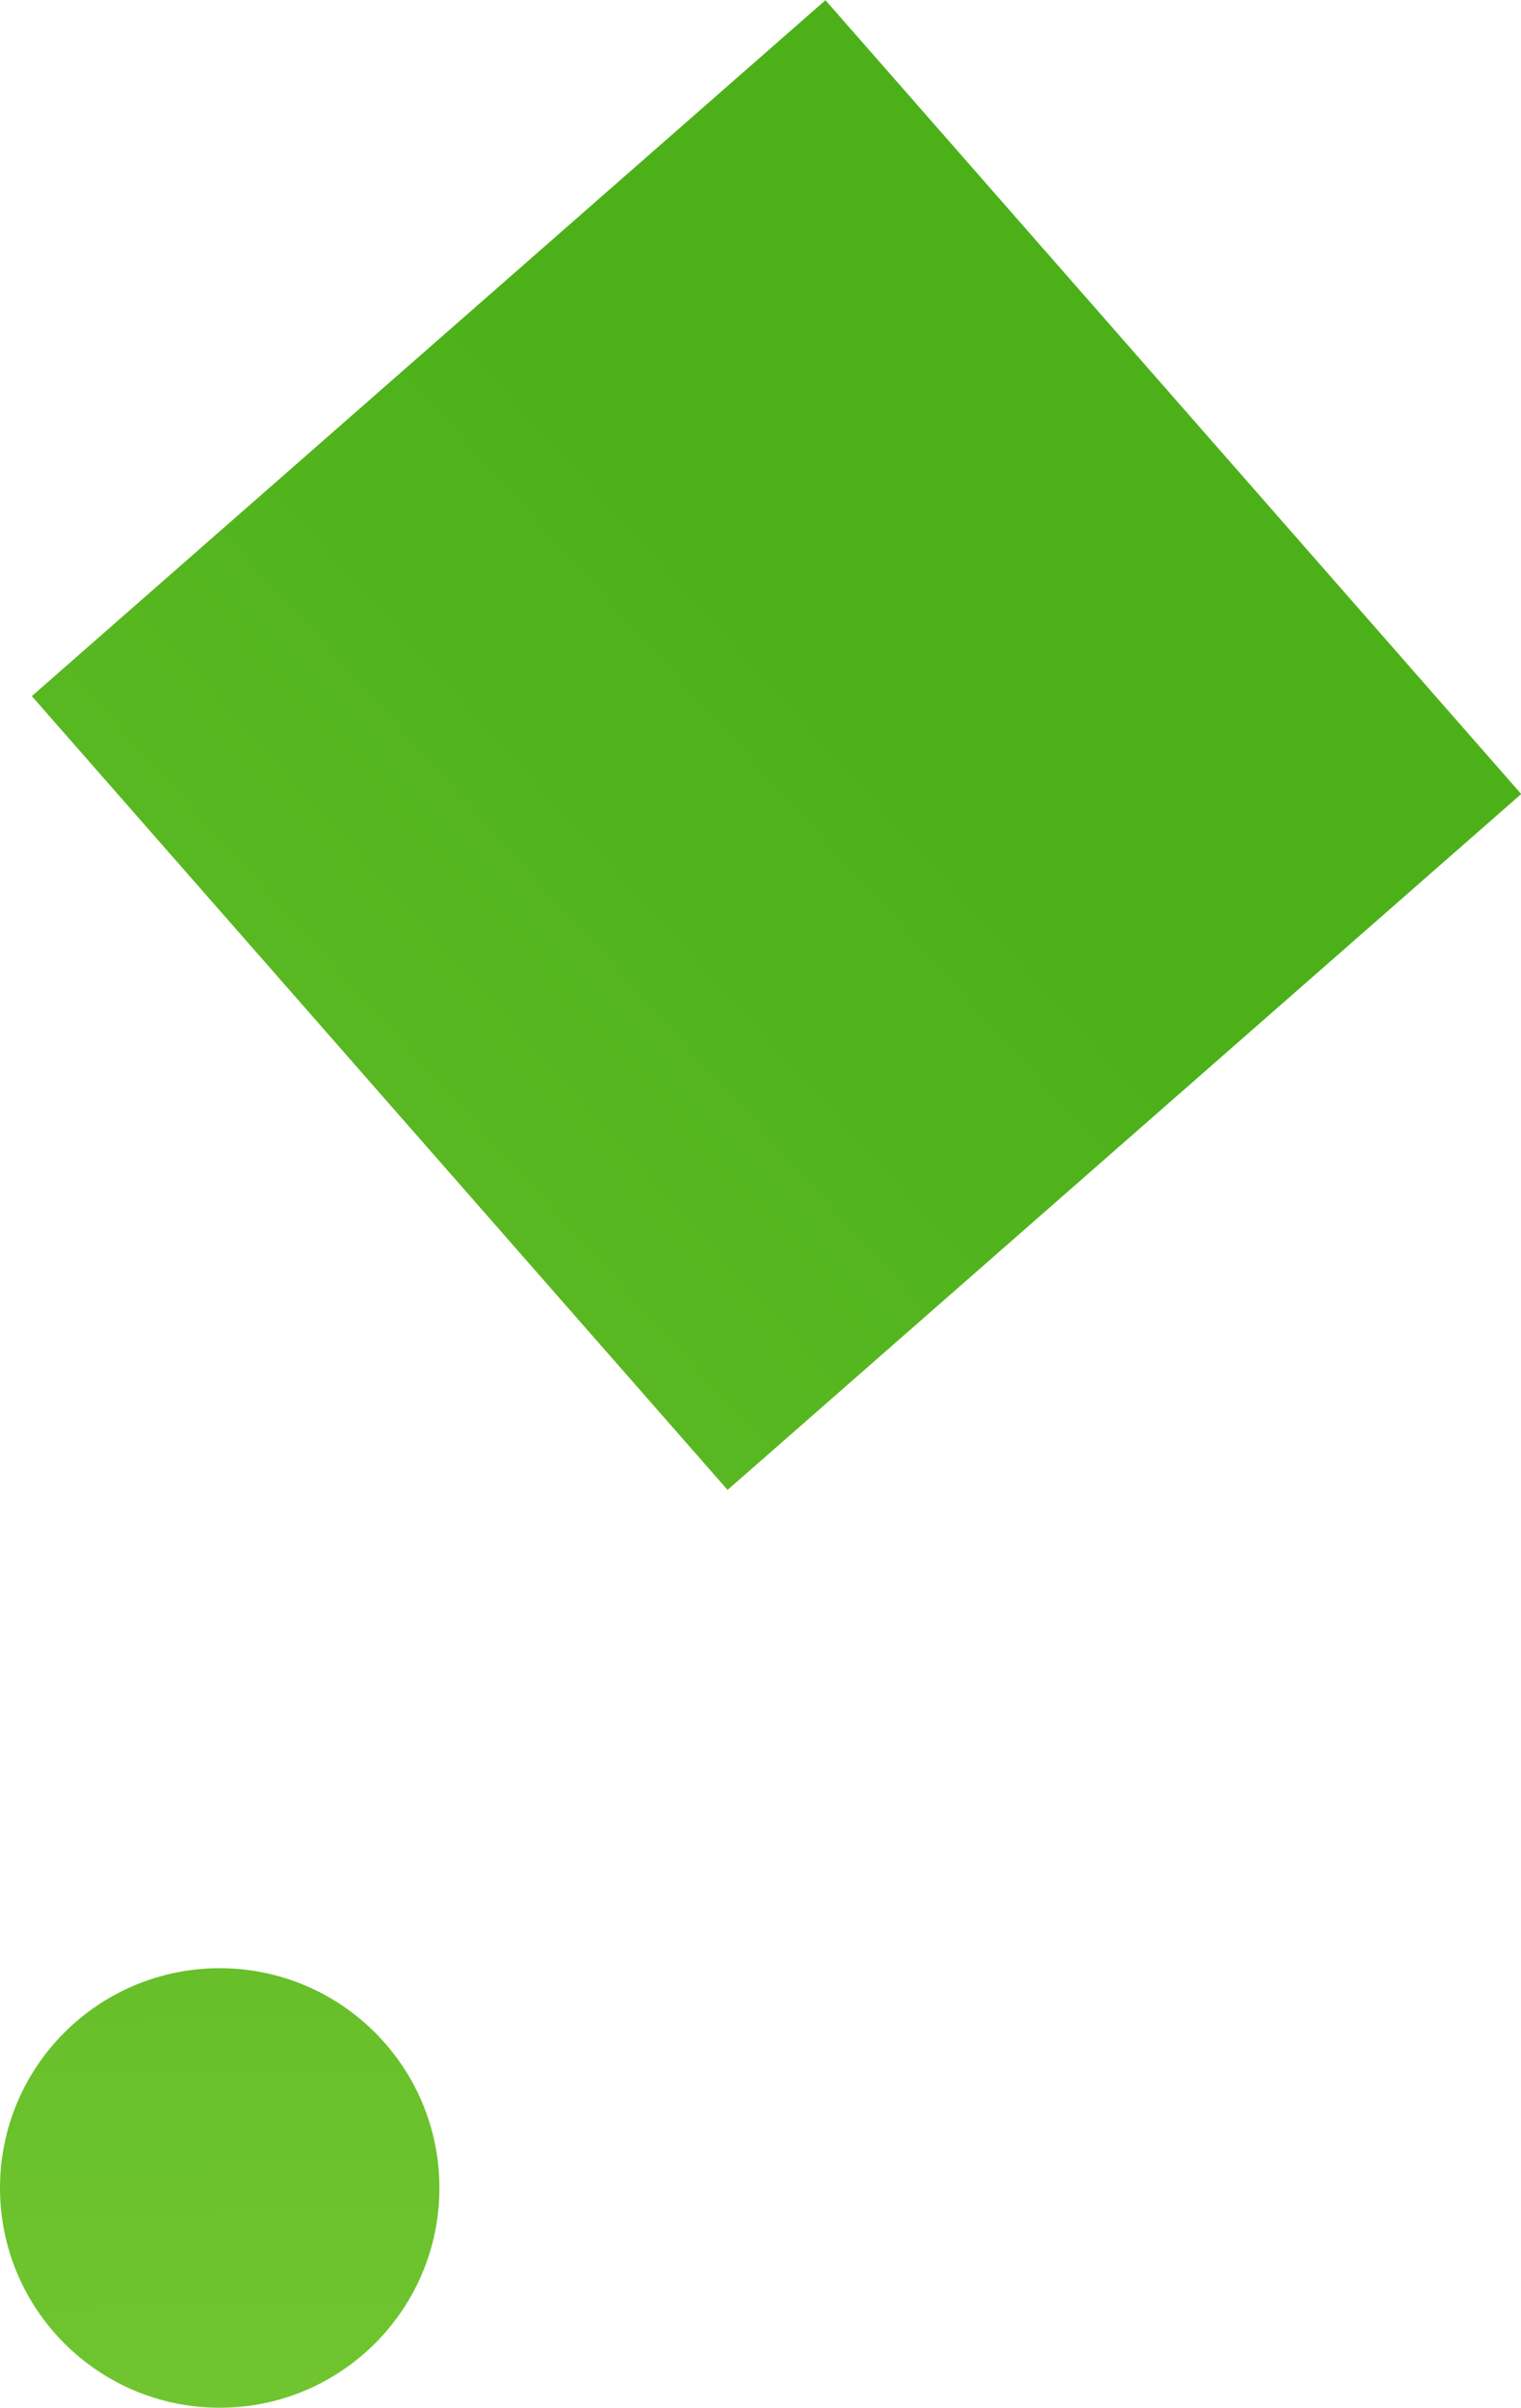 <svg id="_レイヤー_2" data-name="レイヤー 2" xmlns="http://www.w3.org/2000/svg" xmlns:xlink="http://www.w3.org/1999/xlink" viewBox="0 0 33.16 52.48"><defs><style>.cls-1{fill:url(#_新規グラデーションスウォッチ_2)}.cls-2{fill:url(#_新規グラデーションスウォッチ_2-2)}</style><linearGradient id="_新規グラデーションスウォッチ_2" data-name="新規グラデーションスウォッチ 2" x1="-23.42" y1="52.61" x2="37.58" y2="-2.39" gradientTransform="rotate(-48.76 16.926 16.235)" gradientUnits="userSpaceOnUse"><stop offset="0" stop-color="#80ce3a"/><stop offset=".69" stop-color="#4cb119"/></linearGradient><linearGradient id="_新規グラデーションスウォッチ_2-2" data-name="新規グラデーションスウォッチ 2" x1="-13.22" y1="63.93" x2="47.78" y2="8.93" xlink:href="#_新規グラデーションスウォッチ_2"/></defs><g id="_レイヤー_1-2" data-name="レイヤー 1"><path class="cls-1" transform="rotate(48.76 16.922 16.242)" d="M5.42 4.73h23.01v23.01H5.42z"/><circle class="cls-2" cx="4.79" cy="47.69" r="4.79"/></g></svg>